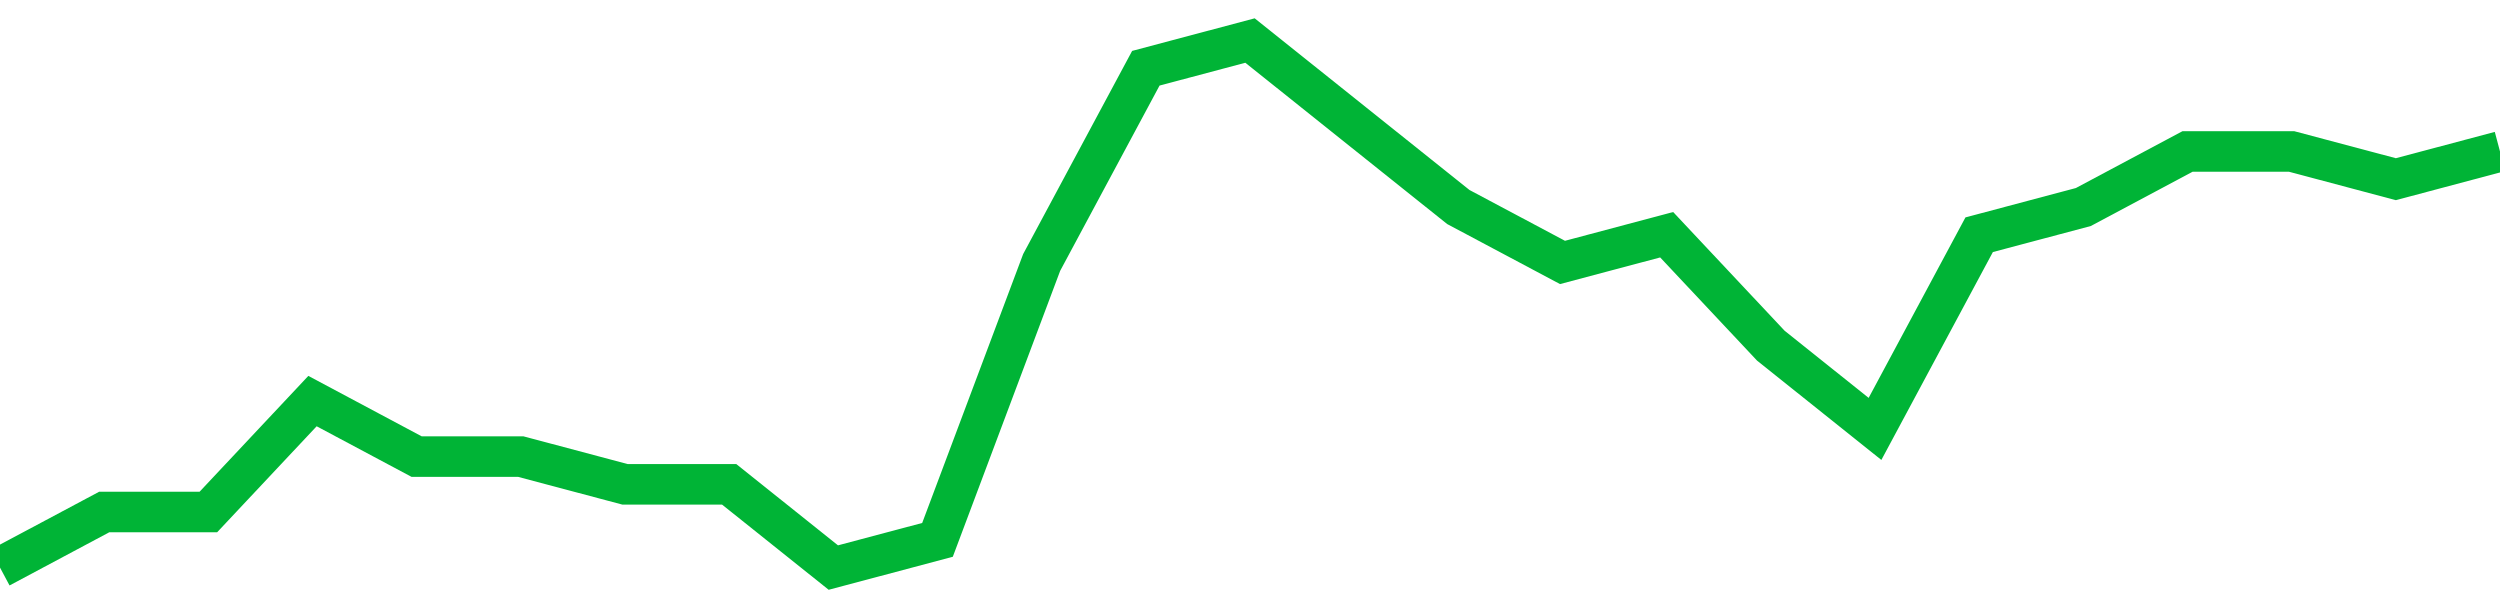 <!-- Generated with https://github.com/jxxe/sparkline/ --><svg viewBox="0 0 185 45" class="sparkline" xmlns="http://www.w3.org/2000/svg"><path class="sparkline--fill" d="M 0 42 L 0 42 L 7.708 37.89 L 15.417 37.89 L 23.125 29.68 L 30.833 33.79 L 38.542 33.79 L 46.25 35.84 L 53.958 35.84 L 61.667 42 L 69.375 39.95 L 77.083 19.42 L 84.792 5.05 L 92.5 3 L 100.208 9.16 L 107.917 15.32 L 115.625 19.42 L 123.333 17.37 L 131.042 25.58 L 138.75 31.74 L 146.458 17.37 L 154.167 15.32 L 161.875 11.21 L 169.583 11.21 L 177.292 13.26 L 185 11.21 V 45 L 0 45 Z" stroke="none" fill="none" ></path><path class="sparkline--line" d="M 0 42 L 0 42 L 7.708 37.89 L 15.417 37.89 L 23.125 29.68 L 30.833 33.79 L 38.542 33.79 L 46.25 35.84 L 53.958 35.84 L 61.667 42 L 69.375 39.95 L 77.083 19.42 L 84.792 5.05 L 92.5 3 L 100.208 9.16 L 107.917 15.32 L 115.625 19.42 L 123.333 17.37 L 131.042 25.58 L 138.75 31.74 L 146.458 17.37 L 154.167 15.32 L 161.875 11.21 L 169.583 11.21 L 177.292 13.26 L 185 11.21" fill="none" stroke-width="3" stroke="#00B436" ></path></svg>